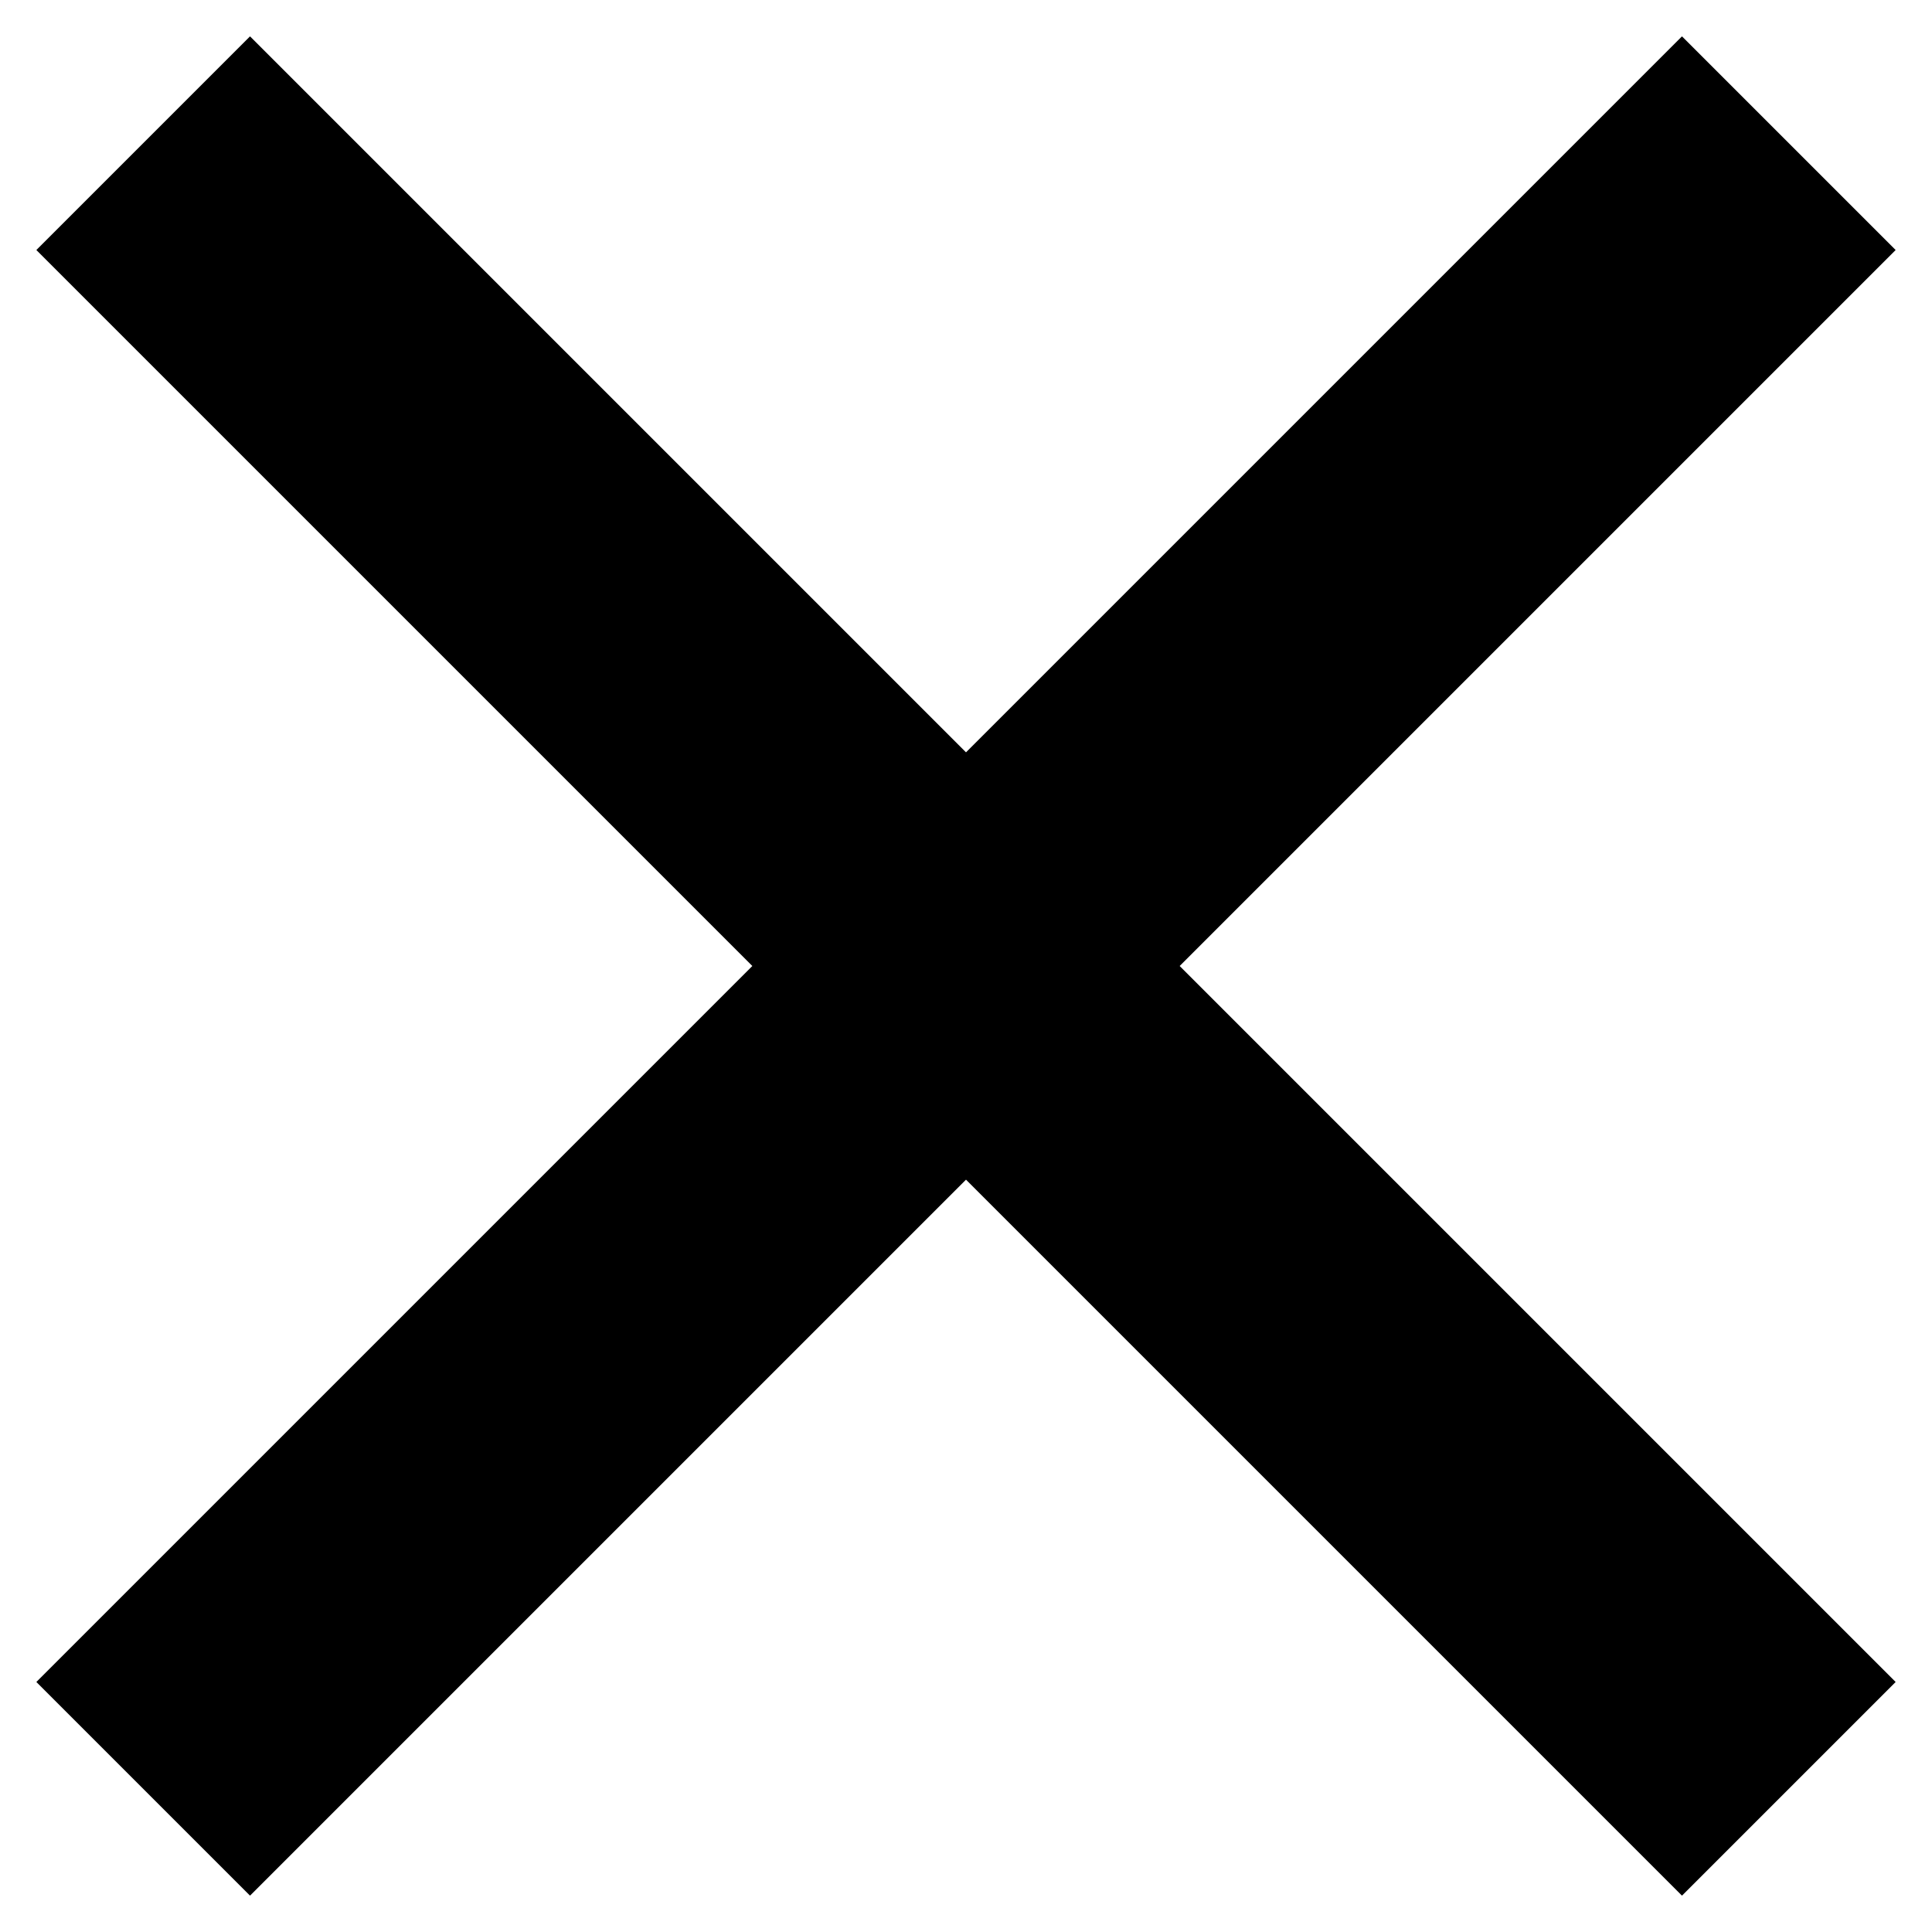 <svg class="close-icon" width="22" height="22" viewBox="0 0 22 22" xmlns="http://www.w3.org/2000/svg">
  <path
    fill-rule="evenodd"
    d="M21.586 2.847L13.433 11l8.153 8.153-2.433 2.433L11 13.433l-8.153 8.153-2.433-2.433L8.567 11 .414 2.847 2.847.414 11 8.567 19.153.414z"
     class="ng-tns-c142-2"
  ></path>
</svg>
